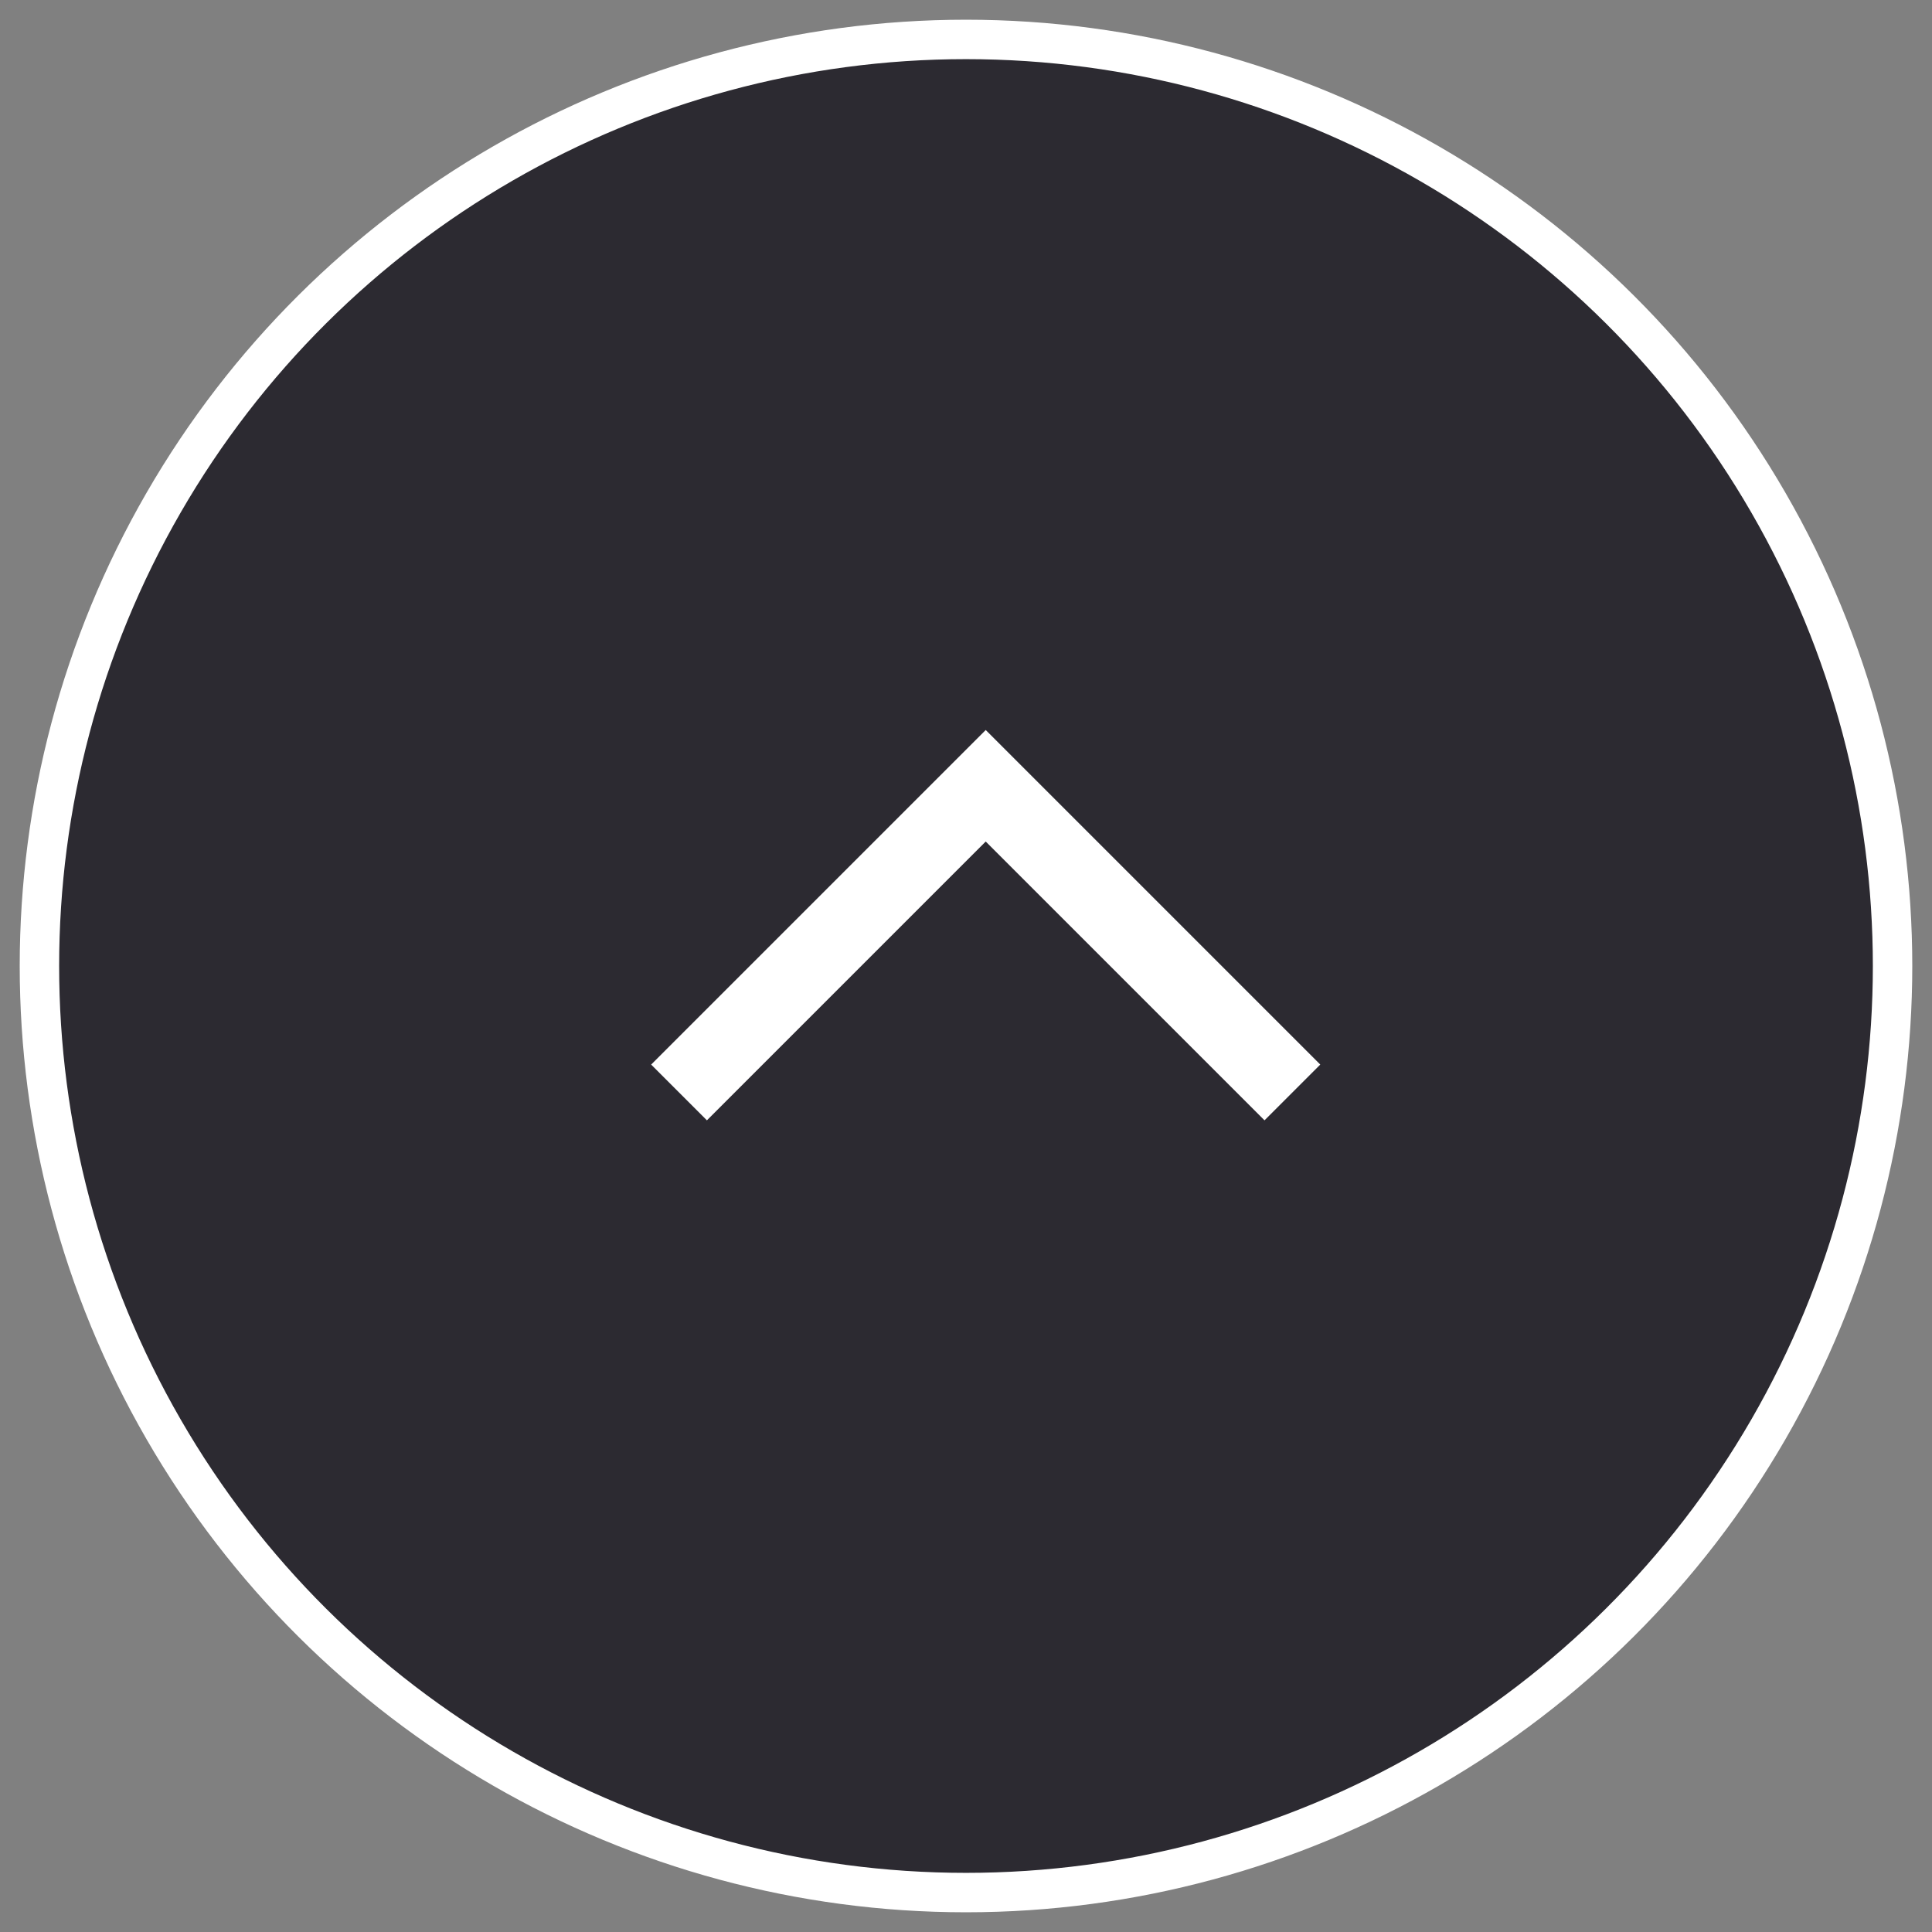 <?xml version="1.0" encoding="UTF-8"?>
<svg width="49px" height="49px" viewBox="0 0 49 49" version="1.1" xmlns="http://www.w3.org/2000/svg" xmlns:xlink="http://www.w3.org/1999/xlink">
    <rect x="0" y="0" width="49" height="49" fill="#808080" stroke="none"/>
    <!-- Generator: Sketch 52.4 (67378) - http://www.bohemiancoding.com/sketch -->
    <title>MODULES/Arrow</title>
    <desc>Created with Sketch.</desc>
    <g id="Generali-1" stroke="none" stroke-width="1" fill="none" fill-rule="evenodd">
        <g id="02_Home" transform="translate(-1853, -2206)">
            <g id="MODULES/Arrow" transform="translate(1877.5, 2230.5) rotate(-90) translate(-1877.5, -2230.5) translate(1854, 2207)">
                <circle id="Oval-Copy" stroke="#FFFFFF" fill="#2C2A31" cx="23.5" cy="23.5" r="23.5"></circle>
                <polygon id="Rectangle" fill="#FFFFFF" transform="translate(21, 24) rotate(-45) translate(-21, -24) " points="25 28 15 28 15 30 27 30 27 18 25 18"></polygon>
            </g>
        </g>
    </g>
</svg>